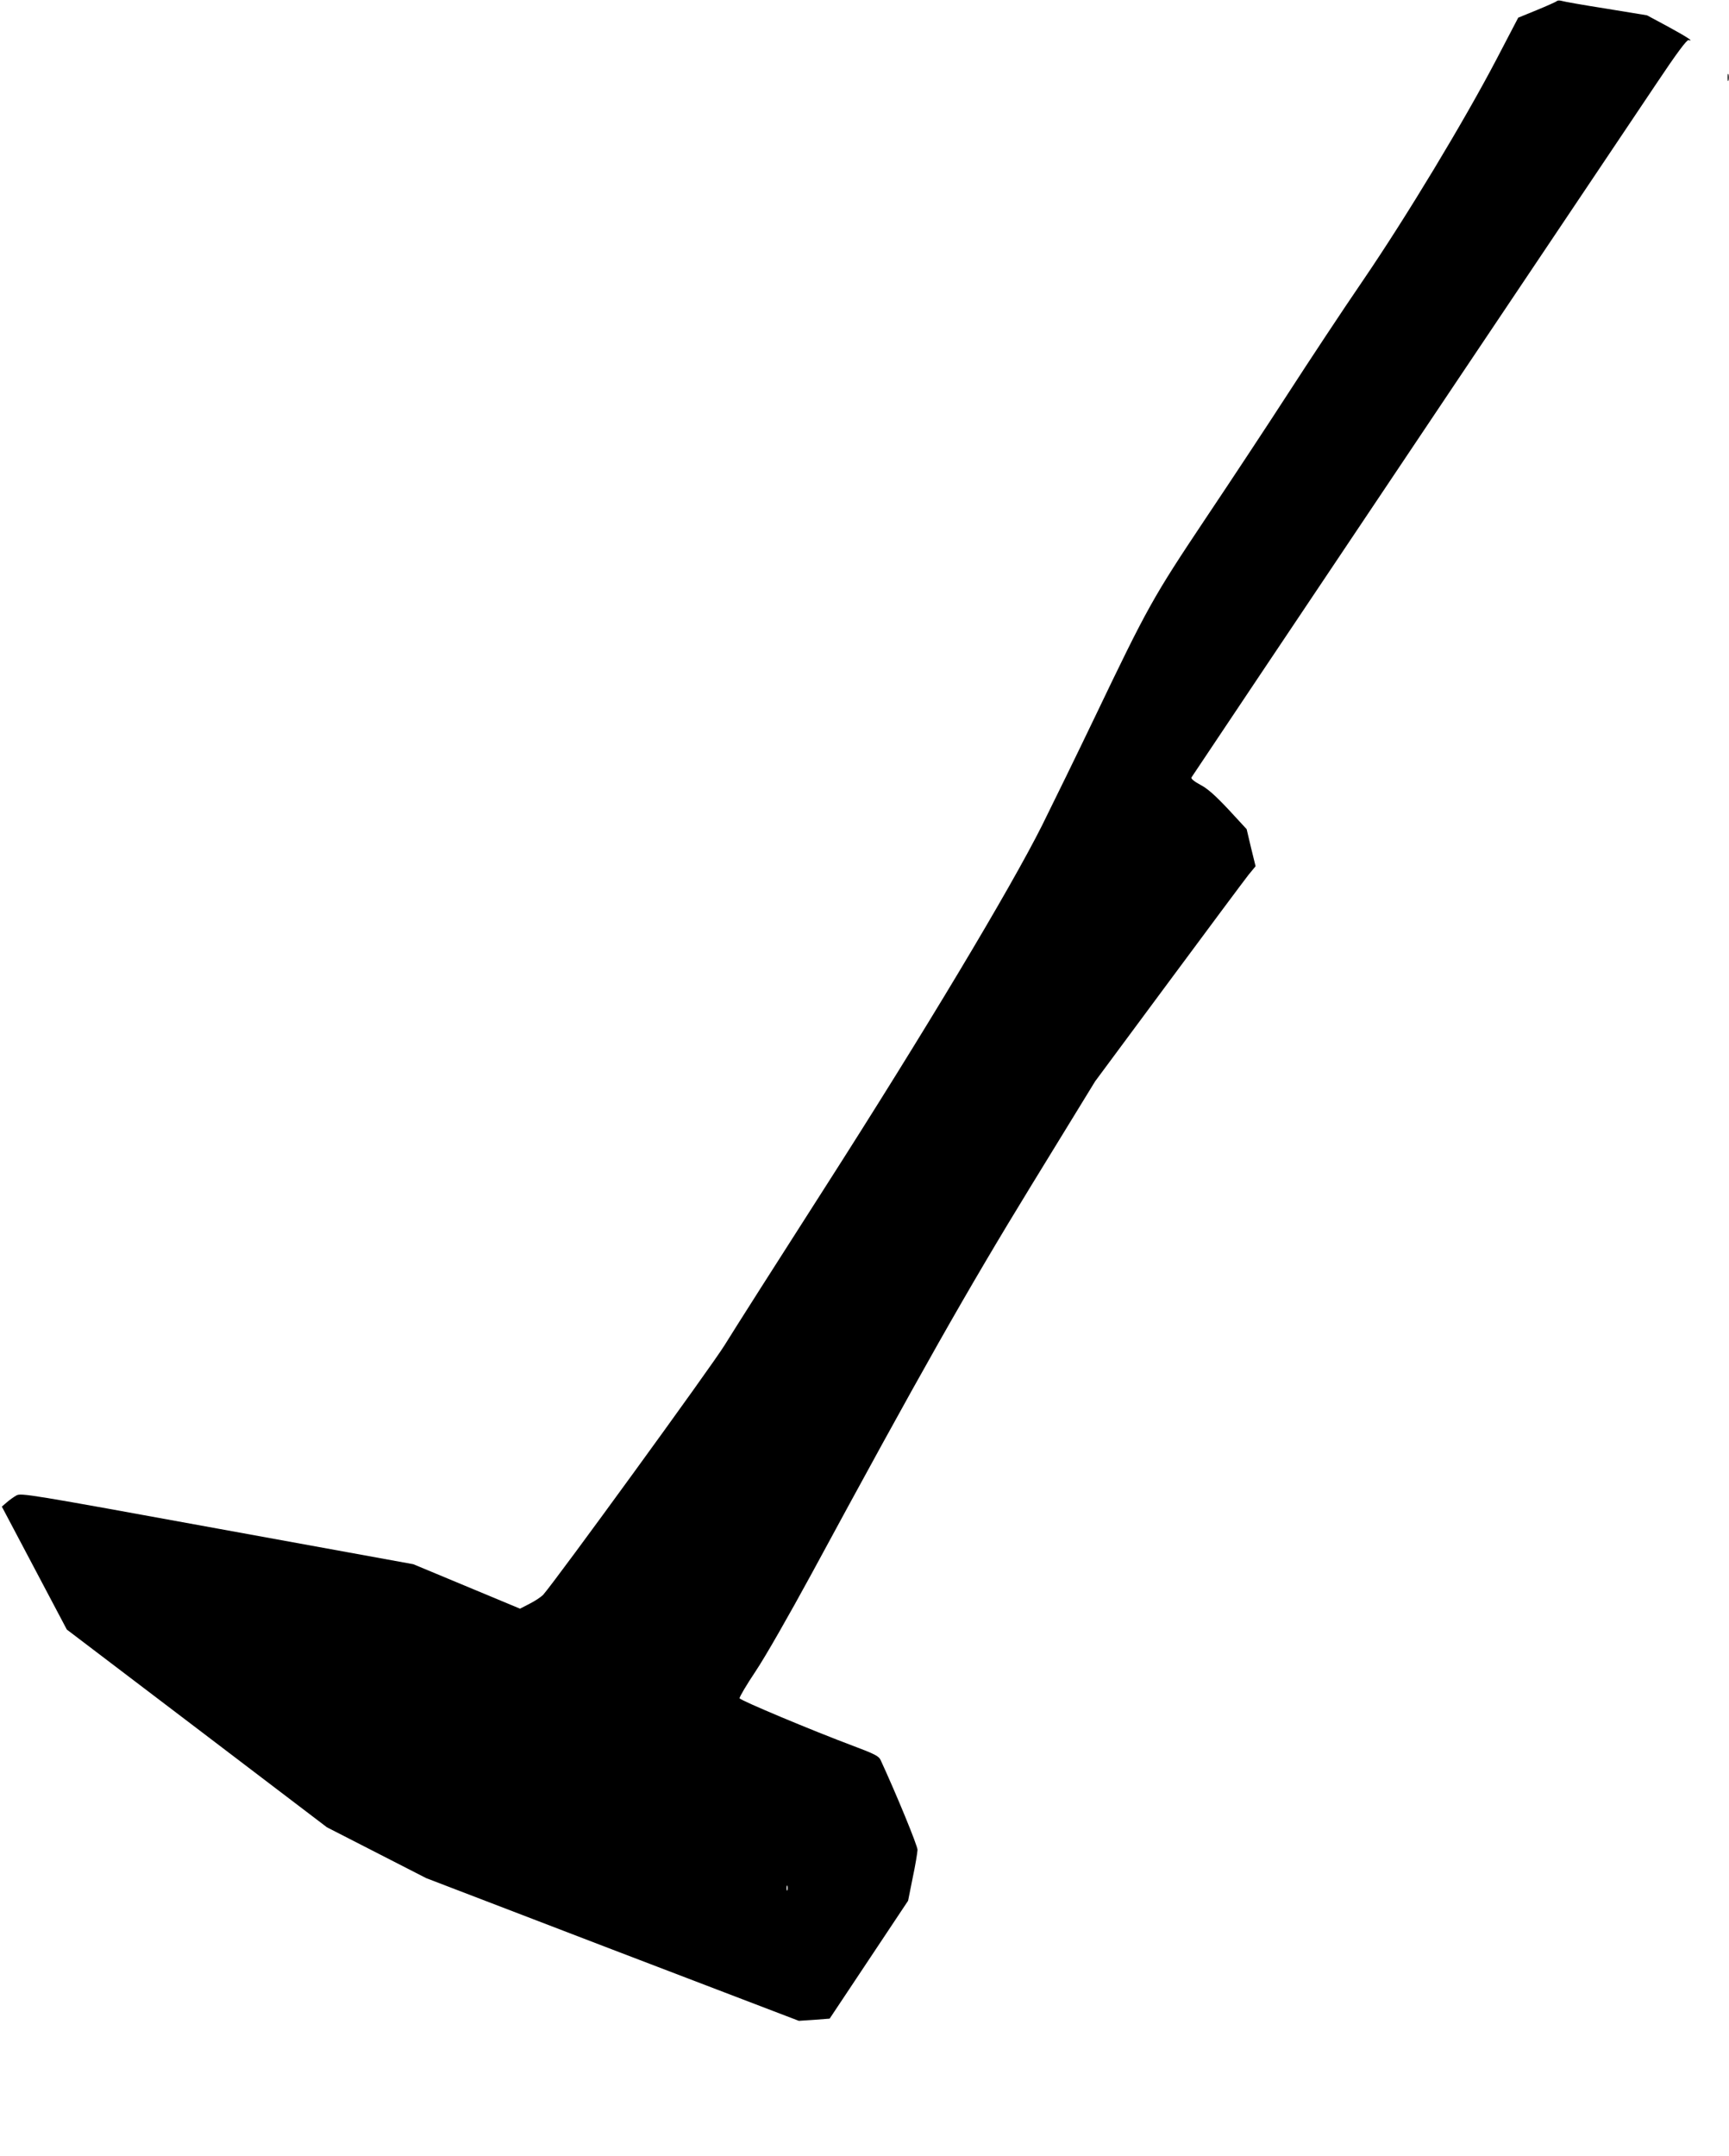 <?xml version="1.0" standalone="no"?>
<!DOCTYPE svg PUBLIC "-//W3C//DTD SVG 20010904//EN"
 "http://www.w3.org/TR/2001/REC-SVG-20010904/DTD/svg10.dtd">
<svg version="1.0" xmlns="http://www.w3.org/2000/svg"
 width="1027pt" height="1280pt" viewBox="0 0 1027 1280"
 preserveAspectRatio="xMidYMid meet">
<g transform="translate(0,1280) scale(0.1,-0.1)"
fill="#000000" stroke="none">
<path d="M9247 12793 c-5 -4 -58 -28 -119 -53 l-110 -45 -128 -245 c-192 -367
-534 -934 -794 -1315 -124 -181 -322 -481 -441 -665 -119 -184 -342 -522 -495
-750 -311 -466 -342 -520 -658 -1180 -104 -217 -245 -505 -312 -640 -189 -377
-701 -1231 -1293 -2155 -275 -429 -541 -847 -592 -930 -76 -124 -1002 -1397
-1079 -1484 -12 -12 -47 -36 -79 -52 l-58 -30 -317 132 -317 132 -1165 212
c-1118 204 -1166 212 -1193 196 -16 -9 -41 -27 -57 -41 l-29 -25 193 -365 193
-365 773 -587 772 -587 295 -151 295 -151 1106 -424 1107 -423 92 6 91 7 233
350 233 350 27 135 c16 74 28 149 29 167 0 25 -124 327 -220 535 -11 22 -36
35 -164 83 -238 89 -668 269 -673 282 -2 6 40 78 95 160 57 85 197 330 332
578 645 1191 923 1682 1306 2307 l379 618 435 587 c239 323 454 611 476 639
l42 51 -27 110 -26 110 -108 117 c-79 84 -125 125 -168 147 -35 19 -56 36 -52
43 8 13 523 782 1585 2366 333 496 958 1428 1173 1748 126 189 185 267 195
264 36 -11 -12 20 -126 82 l-121 65 -244 40 c-134 21 -253 42 -264 46 -11 3
-24 3 -28 -2z m-4570 -11215 c-3 -7 -5 -2 -5 12 0 14 2 19 5 13 2 -7 2 -19 0
-25z"/>
<path d="M10262 12340 c0 -19 2 -27 5 -17 2 9 2 25 0 35 -3 9 -5 1 -5 -18z"/>
</g>
</svg>
